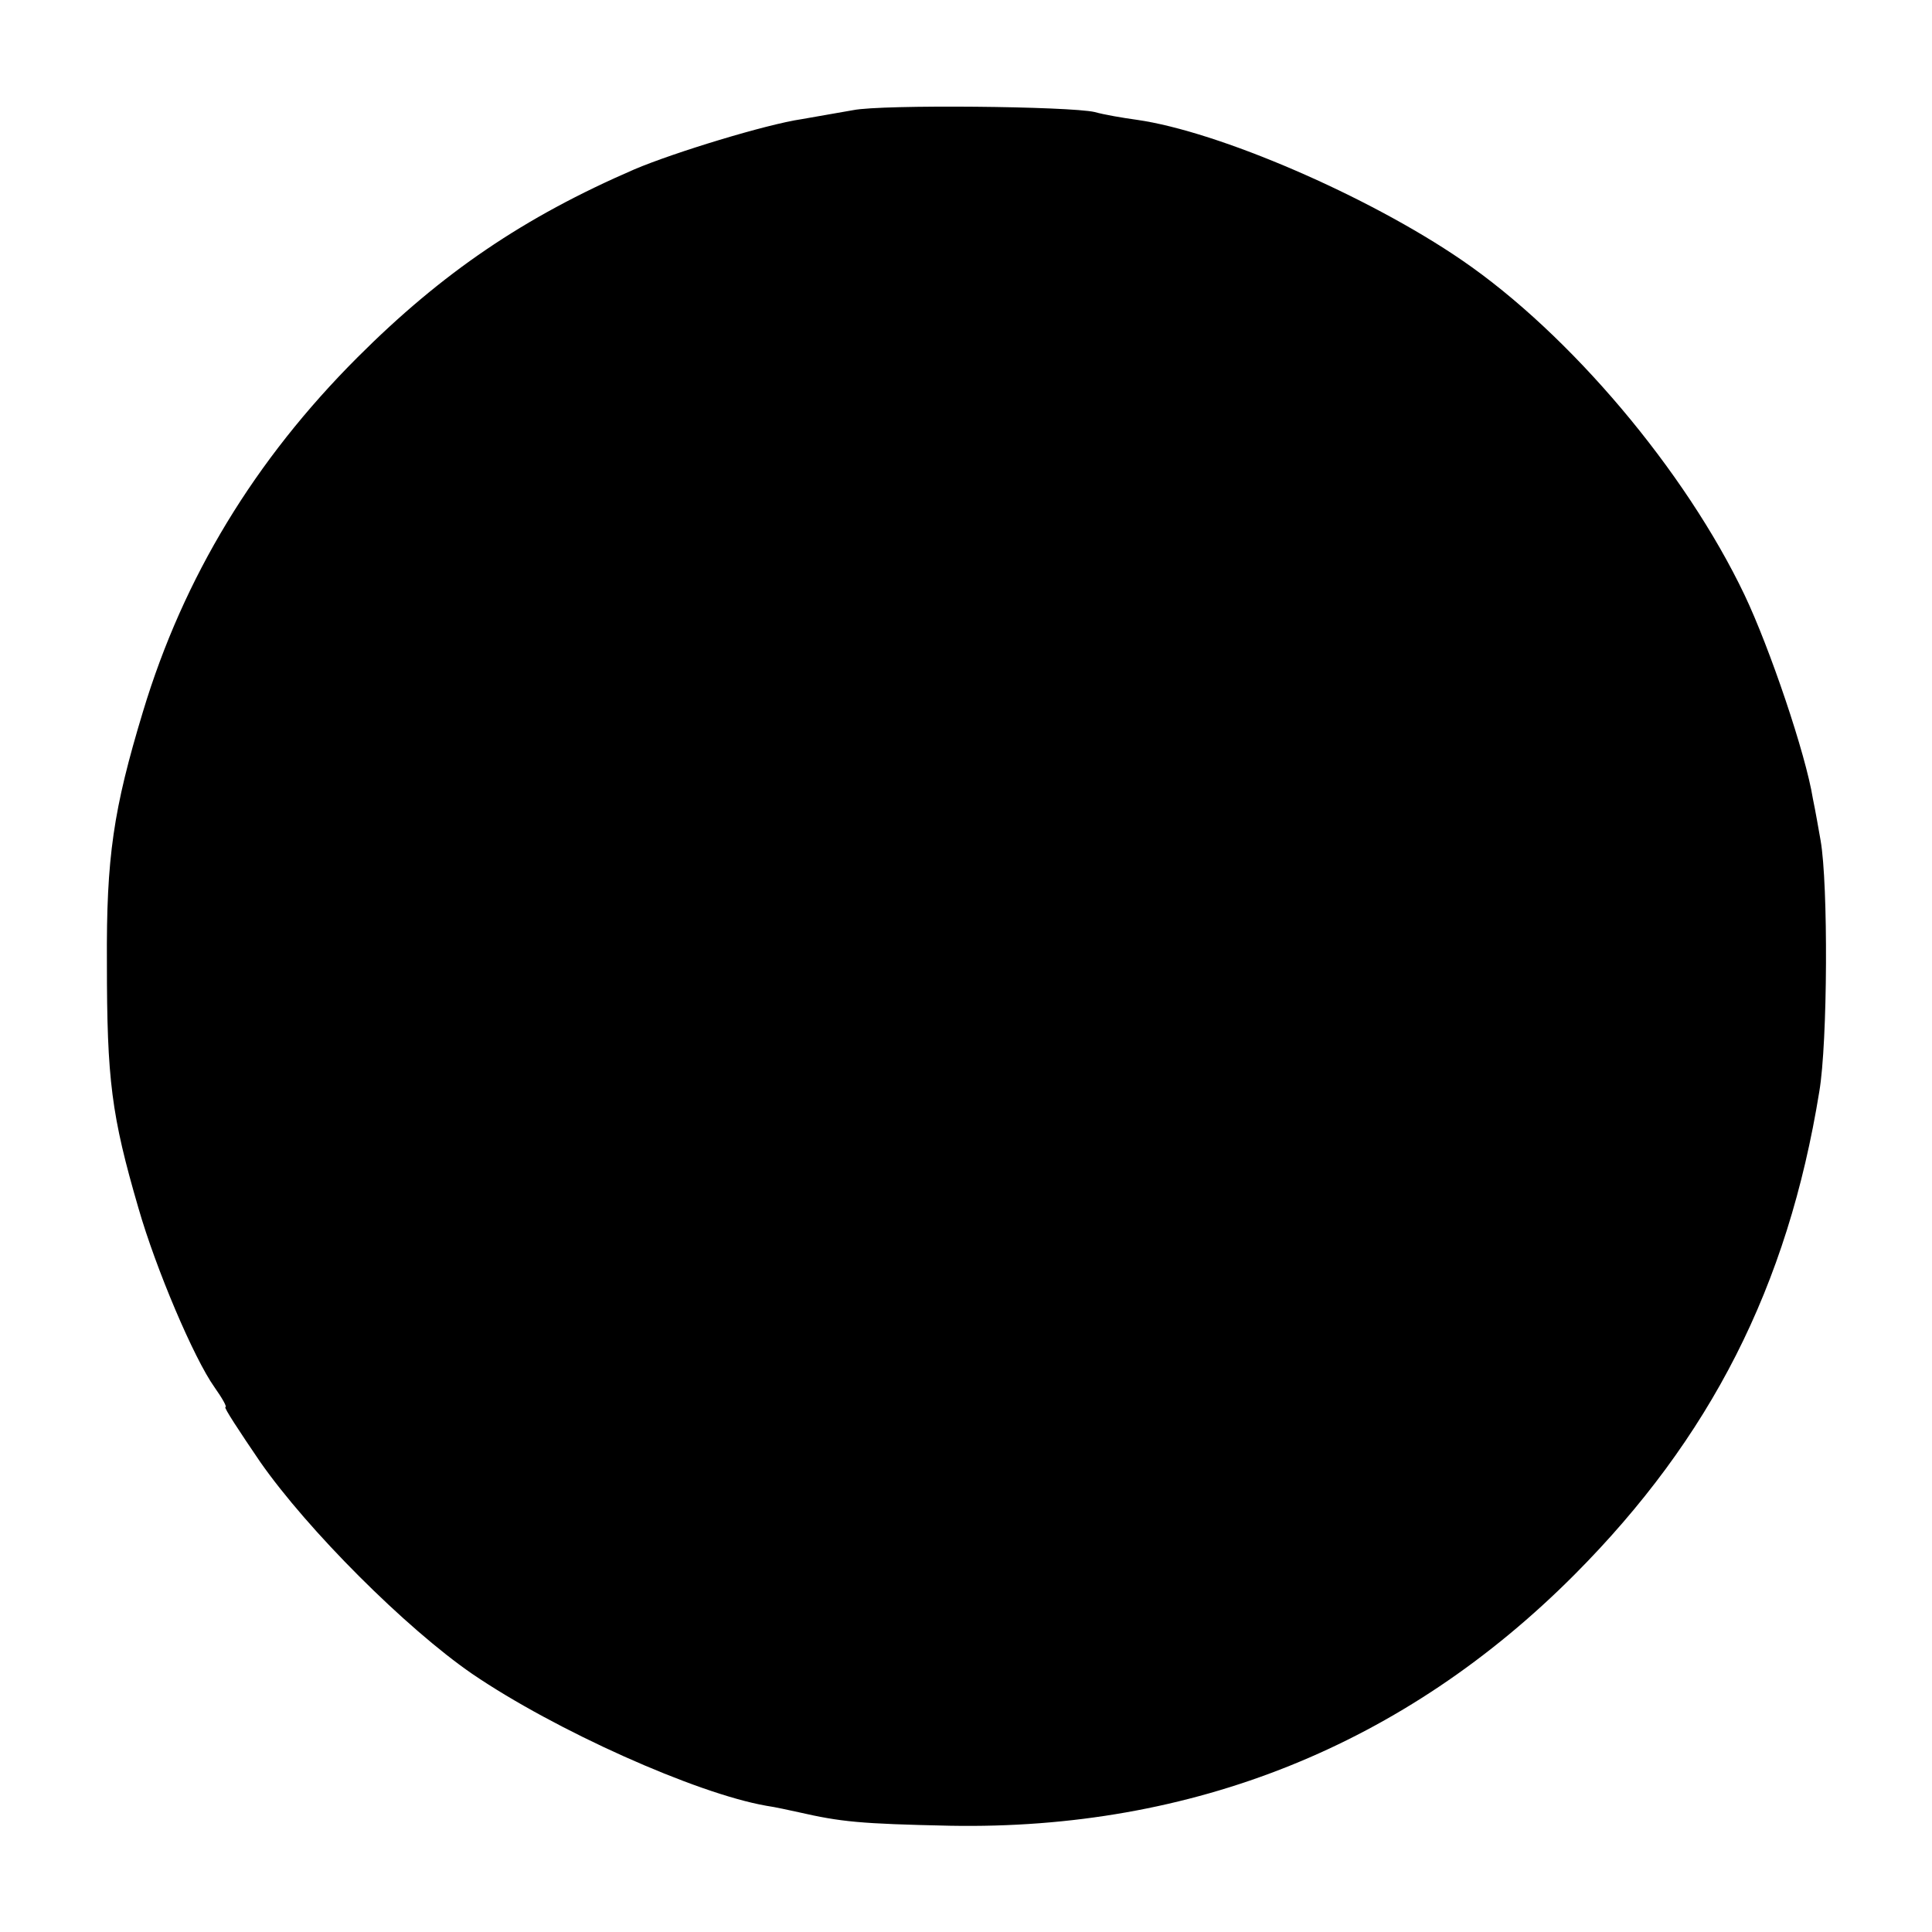 <?xml version="1.0" standalone="no"?>
<!DOCTYPE svg PUBLIC "-//W3C//DTD SVG 20010904//EN"
 "http://www.w3.org/TR/2001/REC-SVG-20010904/DTD/svg10.dtd">
<svg version="1.0" xmlns="http://www.w3.org/2000/svg"
 width="300pt" height="300pt" viewBox="0 0 300 300"
 preserveAspectRatio="xMidYMid meet">
<g transform="translate(0,300) scale(0.1,-0.1)"
fill="#000000" stroke="none">
<path d="M1325 2829 c-22 -4 -58 -10 -80 -14 -55 -8 -199 -52 -260 -78 -171
-74 -298 -160 -430 -292 -159 -159 -270 -341 -333 -550 -46 -152 -57 -226 -56
-390 0 -182 7 -237 49 -381 27 -94 86 -233 118 -278 12 -17 20 -31 17 -31 -3
0 22 -38 54 -85 74 -106 226 -258 329 -329 129 -88 348 -186 457 -205 14 -2
36 -7 50 -10 66 -15 95 -18 235 -21 377 -7 706 125 970 390 211 212 331 447
380 750 13 76 14 322 2 390 -3 17 -8 46 -12 65 -11 69 -67 234 -106 316 -92
193 -271 405 -439 520 -146 100 -378 200 -505 218 -22 3 -51 8 -65 12 -39 9
-330 12 -375 3z"/>
</g>
</svg>
